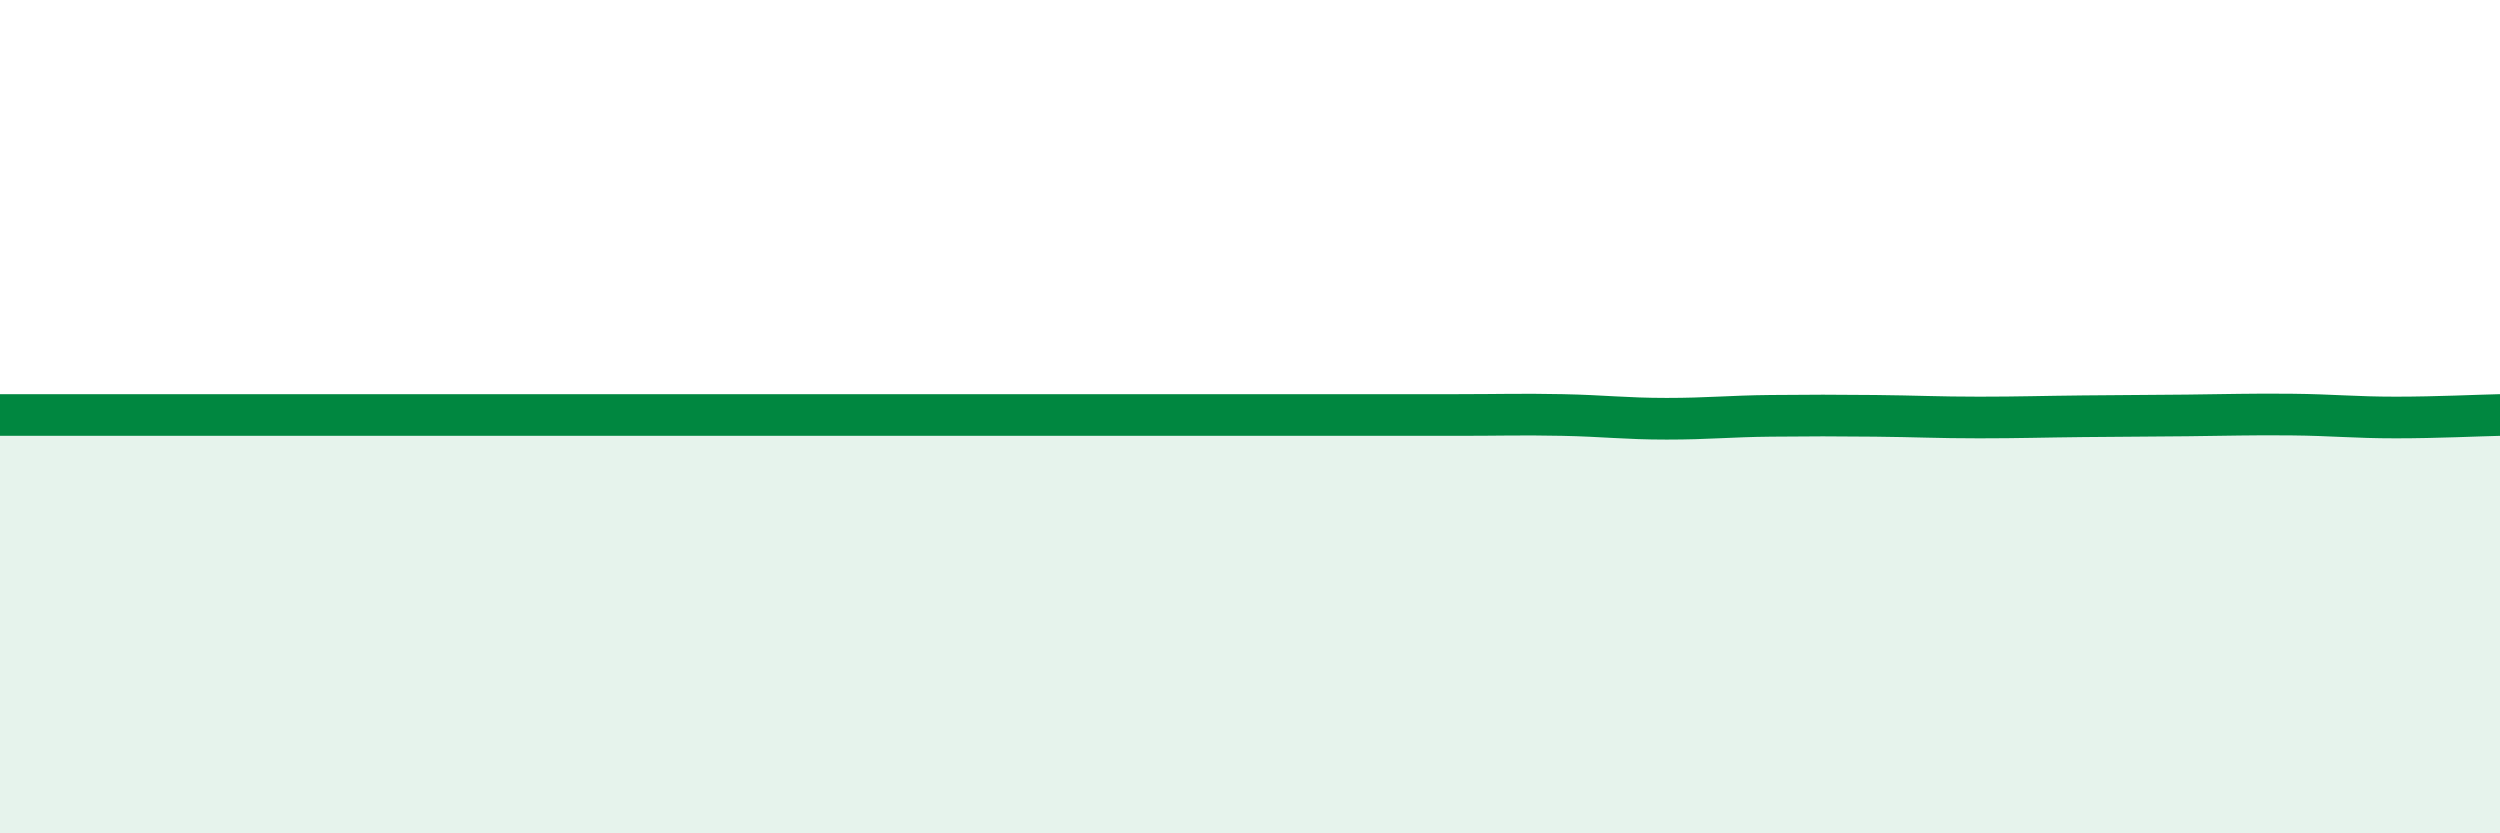 
    <svg width="60" height="20" viewBox="0 0 60 20" xmlns="http://www.w3.org/2000/svg">
      <path
        d="M 0,9.96 C 0.5,9.96 1.5,9.96 2.5,9.96 C 3.5,9.96 4,9.96 5,9.96 C 6,9.96 6.5,9.96 7.5,9.96 C 8.5,9.96 9,9.96 10,9.96 C 11,9.96 11.5,9.96 12.5,9.96 C 13.5,9.96 14,9.96 15,9.96 C 16,9.96 15.5,9.96 17.5,9.96 C 19.5,9.96 23,9.96 25,9.96 C 27,9.96 26.5,9.96 27.5,9.96 C 28.5,9.96 29,9.96 30,9.96 C 31,9.96 31.5,9.96 32.5,9.96 C 33.5,9.96 34,9.96 35,9.96 C 36,9.96 36.5,9.94 37.5,9.96 C 38.5,9.98 39,10.05 40,10.05 C 41,10.05 41.5,9.99 42.5,9.98 C 43.5,9.97 44,9.97 45,9.98 C 46,9.99 46.5,10.02 47.5,10.02 C 48.5,10.02 49,10 50,9.99 C 51,9.98 51.5,9.98 52.5,9.97 C 53.5,9.96 54,9.94 55,9.95 C 56,9.96 56.5,10.02 57.5,10.02 C 58.5,10.02 59.5,9.97 60,9.96L60 20L0 20Z"
        fill="#008740"
        opacity="0.1"
        stroke-linecap="round"
        stroke-linejoin="round"
      />
      <path
        d="M 0,9.96 C 0.5,9.96 1.5,9.96 2.5,9.96 C 3.5,9.96 4,9.96 5,9.96 C 6,9.96 6.5,9.96 7.5,9.96 C 8.5,9.96 9,9.96 10,9.96 C 11,9.96 11.5,9.96 12.5,9.96 C 13.5,9.96 14,9.96 15,9.96 C 16,9.96 15.5,9.96 17.5,9.96 C 19.5,9.96 23,9.96 25,9.96 C 27,9.96 26.5,9.96 27.5,9.96 C 28.5,9.96 29,9.96 30,9.96 C 31,9.96 31.5,9.96 32.5,9.96 C 33.5,9.96 34,9.96 35,9.96 C 36,9.96 36.5,9.94 37.5,9.96 C 38.5,9.98 39,10.05 40,10.05 C 41,10.05 41.5,9.99 42.5,9.98 C 43.5,9.97 44,9.97 45,9.98 C 46,9.99 46.5,10.02 47.5,10.02 C 48.5,10.02 49,10 50,9.99 C 51,9.98 51.5,9.98 52.5,9.97 C 53.5,9.96 54,9.94 55,9.95 C 56,9.96 56.5,10.02 57.5,10.02 C 58.5,10.02 59.5,9.97 60,9.96"
        stroke="#008740"
        stroke-width="1"
        fill="none"
        stroke-linecap="round"
        stroke-linejoin="round"
      />
    </svg>
  